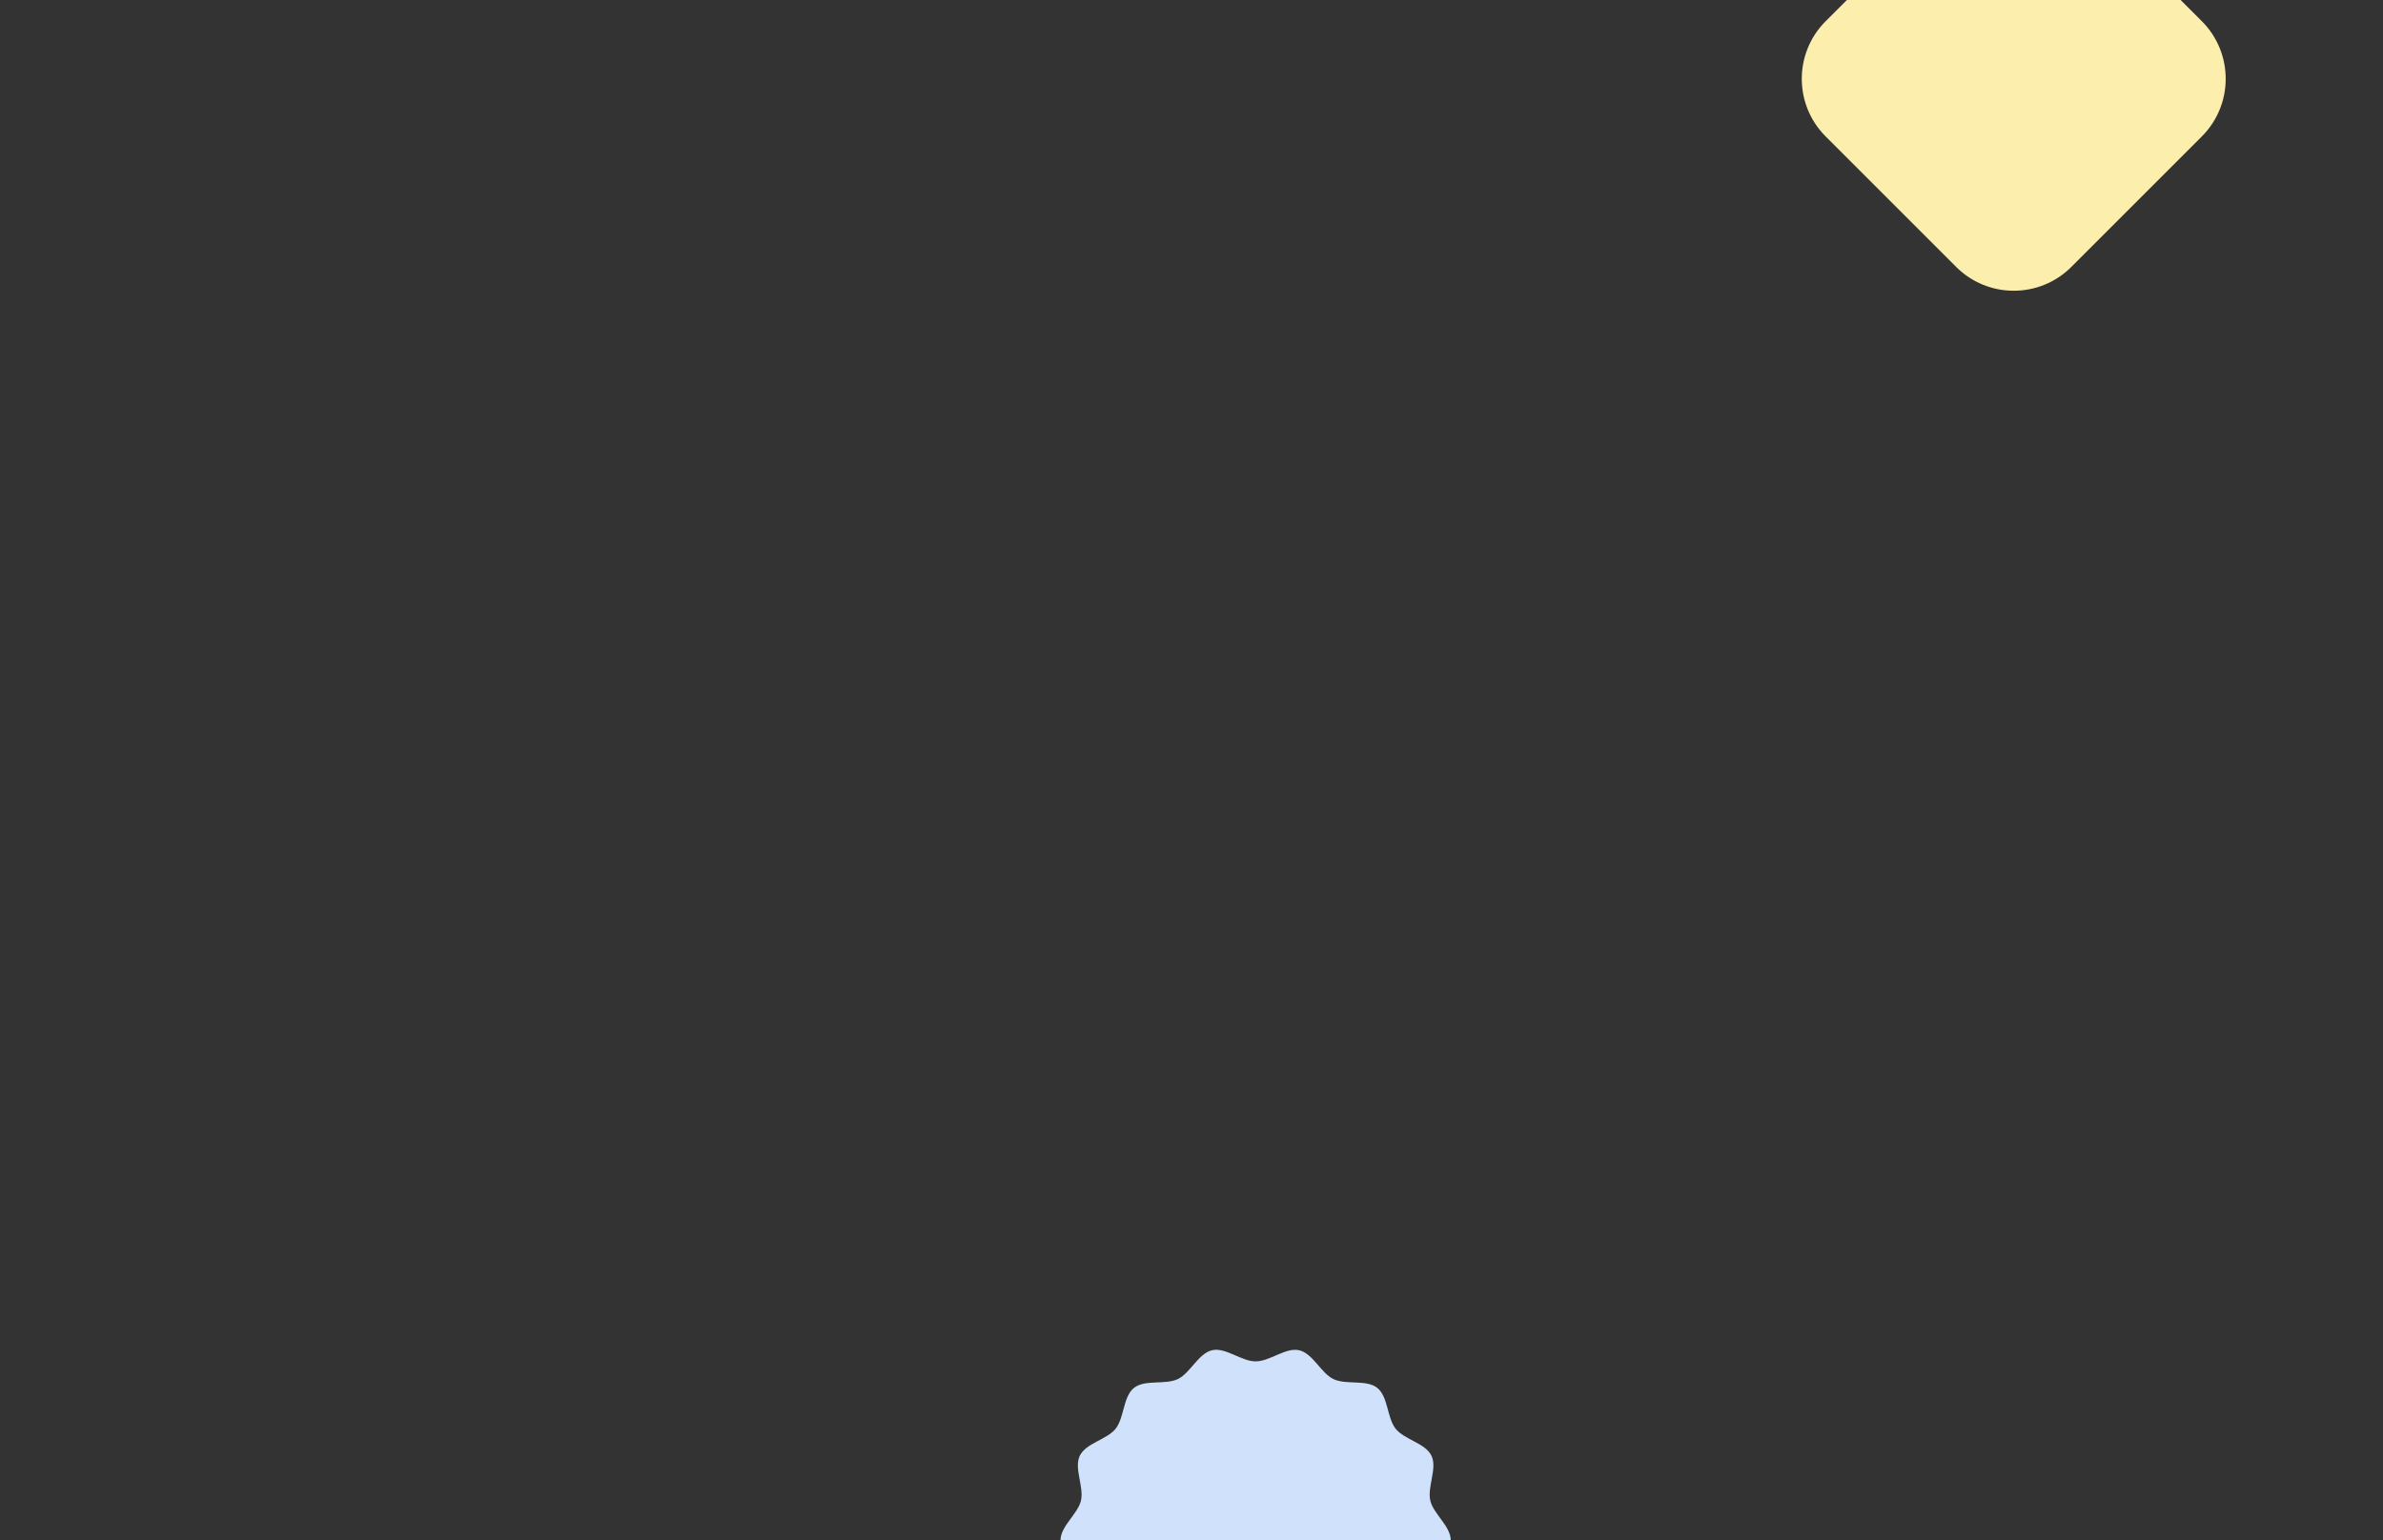 <svg fill="none" xmlns="http://www.w3.org/2000/svg" viewBox="0 0 1728 1117"><rect x="0" y="0" width="1728" height="1117" fill="#333333" stroke="none"/><g><path d="M769 1117.28h283c0-10.38-12.63-19.2-14.84-28.91-2.28-10.03 5.21-23.44.85-32.49-4.44-9.2-19.64-11.67-25.95-19.57-6.34-7.93-5.4-23.3-13.33-29.64-7.9-6.31-22.67-1.99-31.86-6.43-9.05-4.359-14.84-18.639-24.87-20.909-9.71-2.21-21.11 8.08-31.49 8.08-10.38 0-21.78-10.31-31.5-8.1-10.03 2.28-15.82 16.55-24.87 20.909-9.2 4.44-23.96.12-31.86 6.43-7.93 6.34-7 21.7-13.33 29.64-6.31 7.9-21.52 10.38-25.95 19.57-4.36 9.05 3.13 22.46.85 32.49-2.21 9.71-14.84 18.54-14.84 28.91l-.01.02Z" fill="#D0E1FB"/><path d="m1502.03 193.56 94.6-94.6c23.08-23.08 23.08-60.5 0-83.58L1581.24 0h-242l-15.39 15.39c-23.08 23.08-23.08 60.5 0 83.58l94.6 94.6c23.08 23.08 60.5 23.08 83.58 0v-.01Z" fill="#FCEEAC"/></g></svg>
